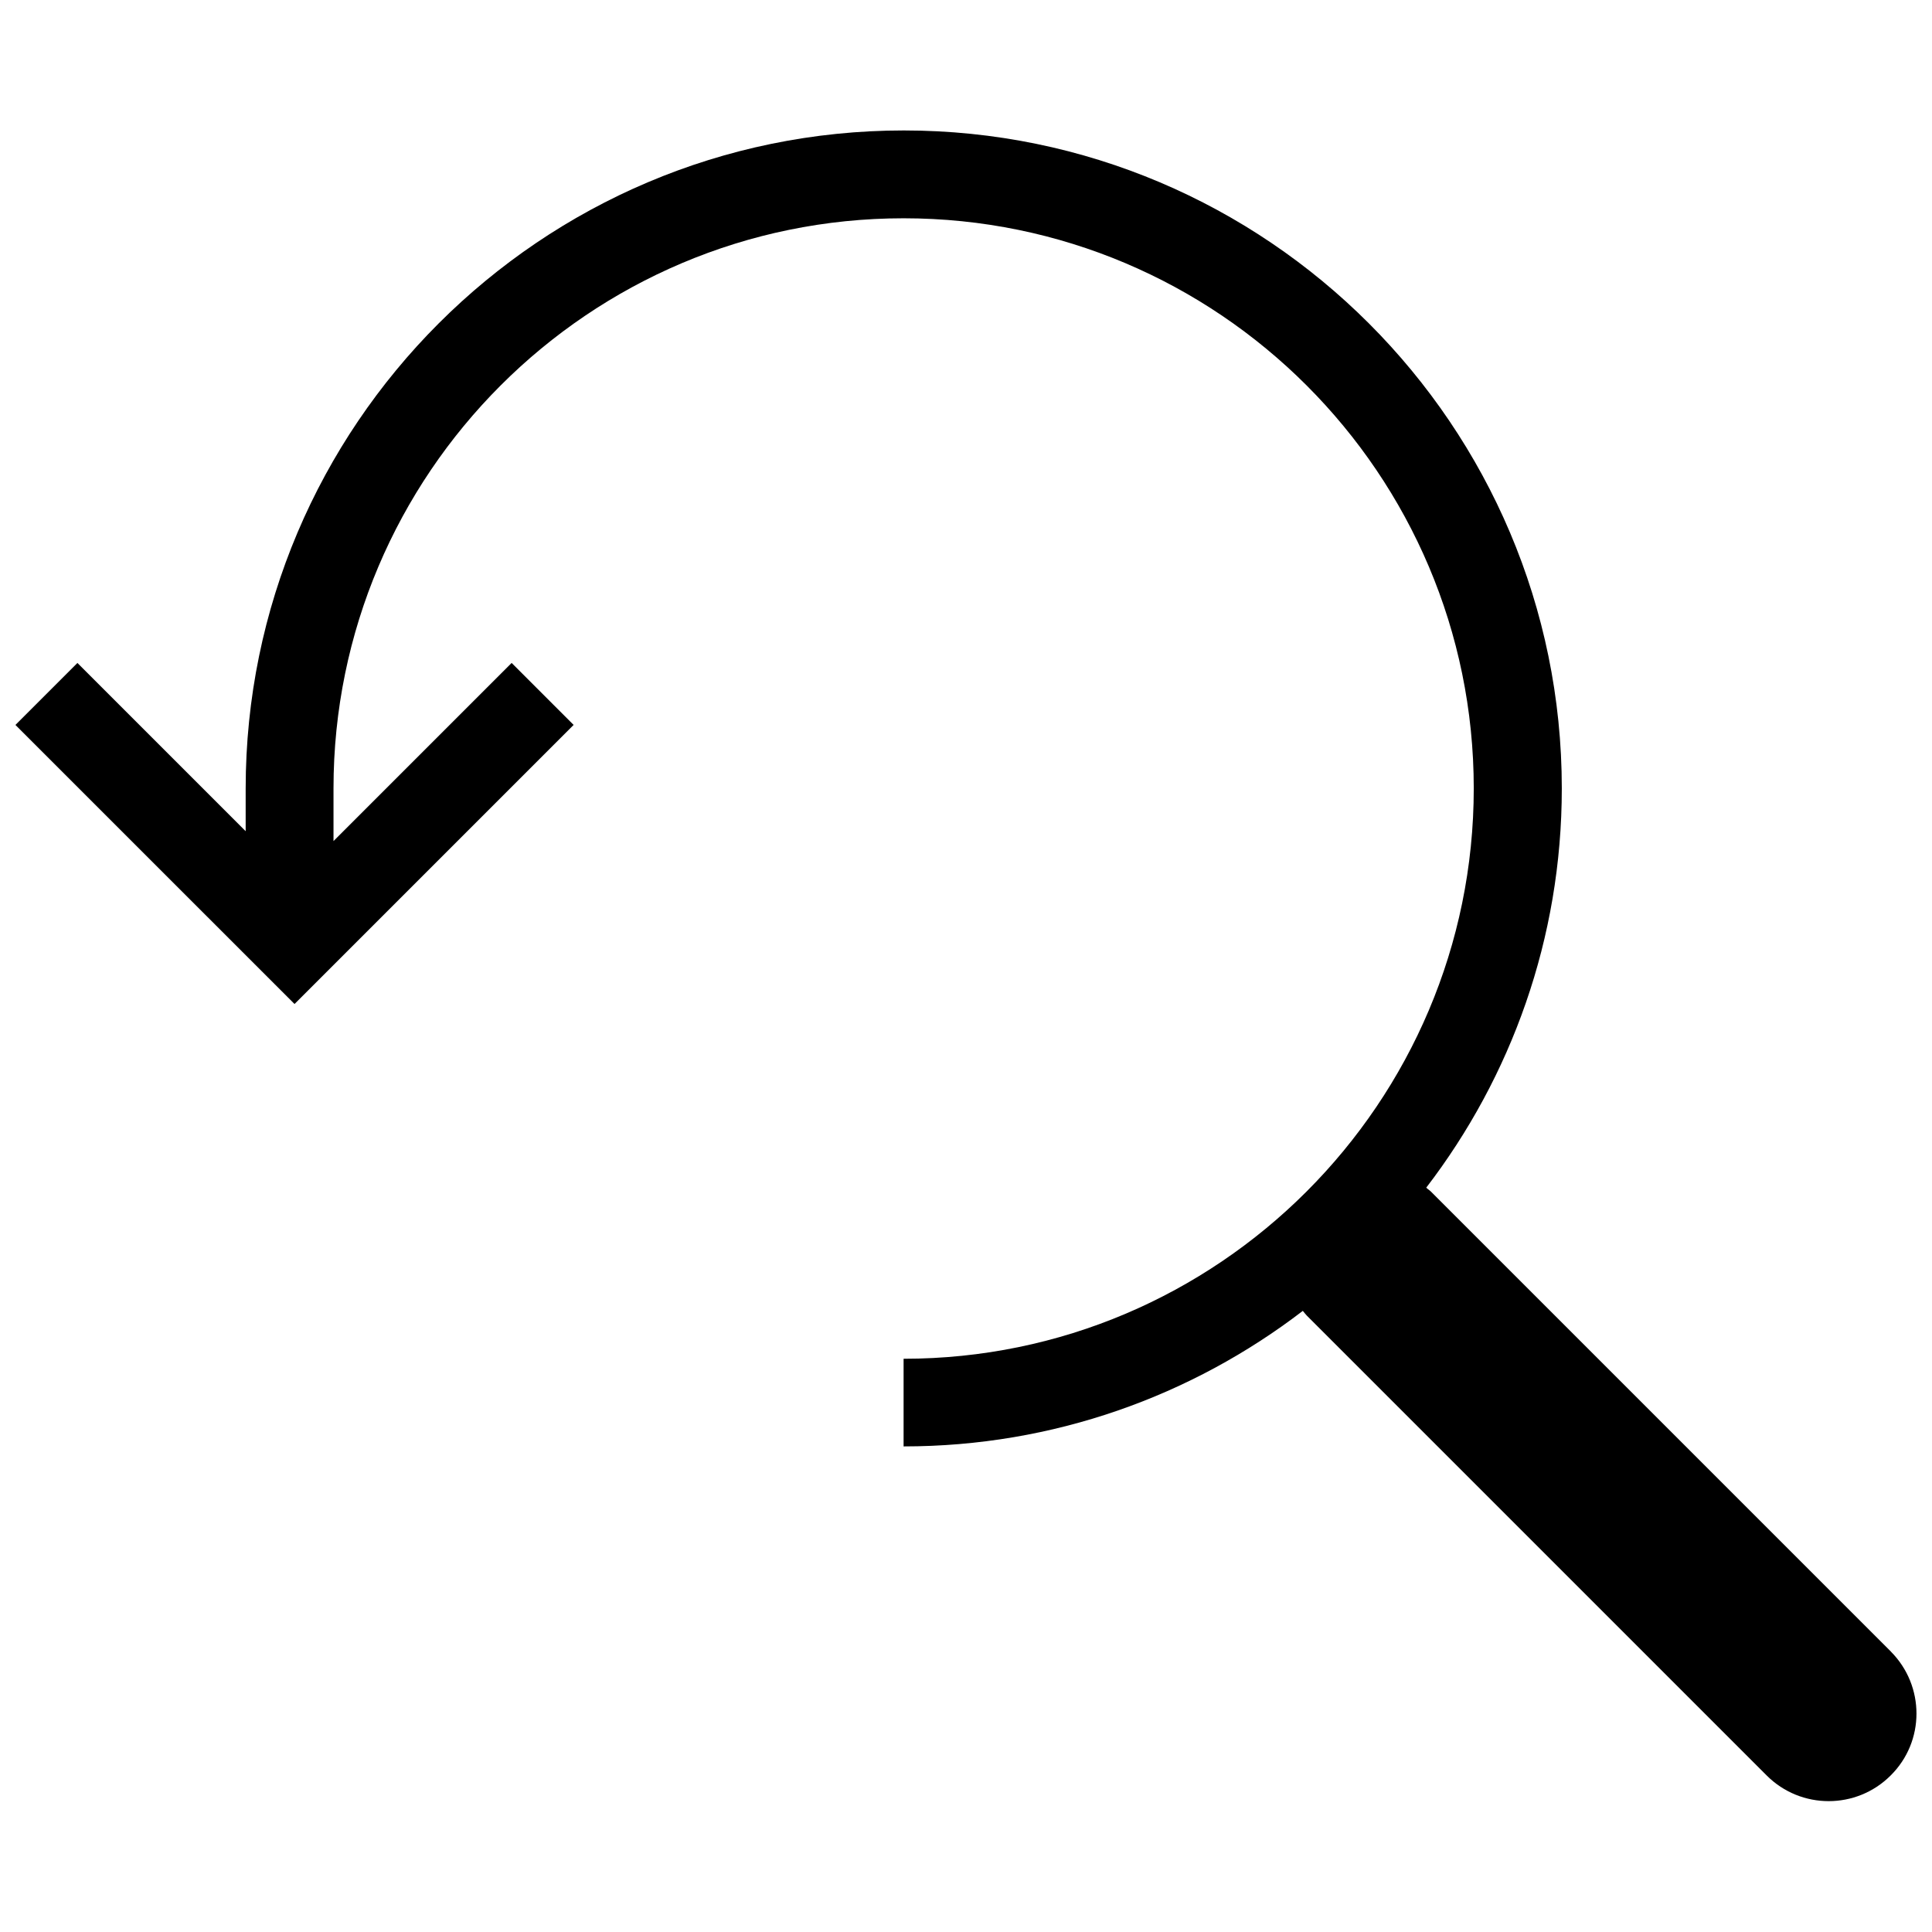 <?xml version="1.0" encoding="UTF-8"?>
<!-- Uploaded to: SVG Repo, www.svgrepo.com, Generator: SVG Repo Mixer Tools -->
<svg width="800px" height="800px" version="1.1" viewBox="144 144 512 512" xmlns="http://www.w3.org/2000/svg">
 <defs>
  <clipPath id="a">
   <path d="m148.09 178h503.81v444h-503.81z"/>
  </clipPath>
 </defs>
 <g clip-path="url(#a)">
  <path d="m645.1 581.67-121.87-121.87c-0.402-0.402-0.855-0.656-1.258-1.059 22.52-29.371 35.922-66.051 35.922-105.8 0-96.125-78.191-174.37-174.37-174.37-96.18 0-174.42 78.242-174.42 174.42v11.285l-44.586-44.586-16.426 16.426 73.961 73.957 73.961-73.961-16.426-16.426-47.207 47.207v-13.957c0-83.332 67.762-151.09 151.09-151.09 83.332 0 151.09 67.762 151.09 151.09-0.004 83.336-67.766 151.15-151.1 151.15v23.227c39.75 0 76.43-13.402 105.8-35.922 0.352 0.402 0.656 0.855 1.059 1.258l121.87 121.87c4.535 4.535 10.48 6.801 16.426 6.801 5.945 0 11.891-2.266 16.426-6.801 9.117-9.016 9.117-23.727 0.047-32.848z"/>
 </g>
</svg>